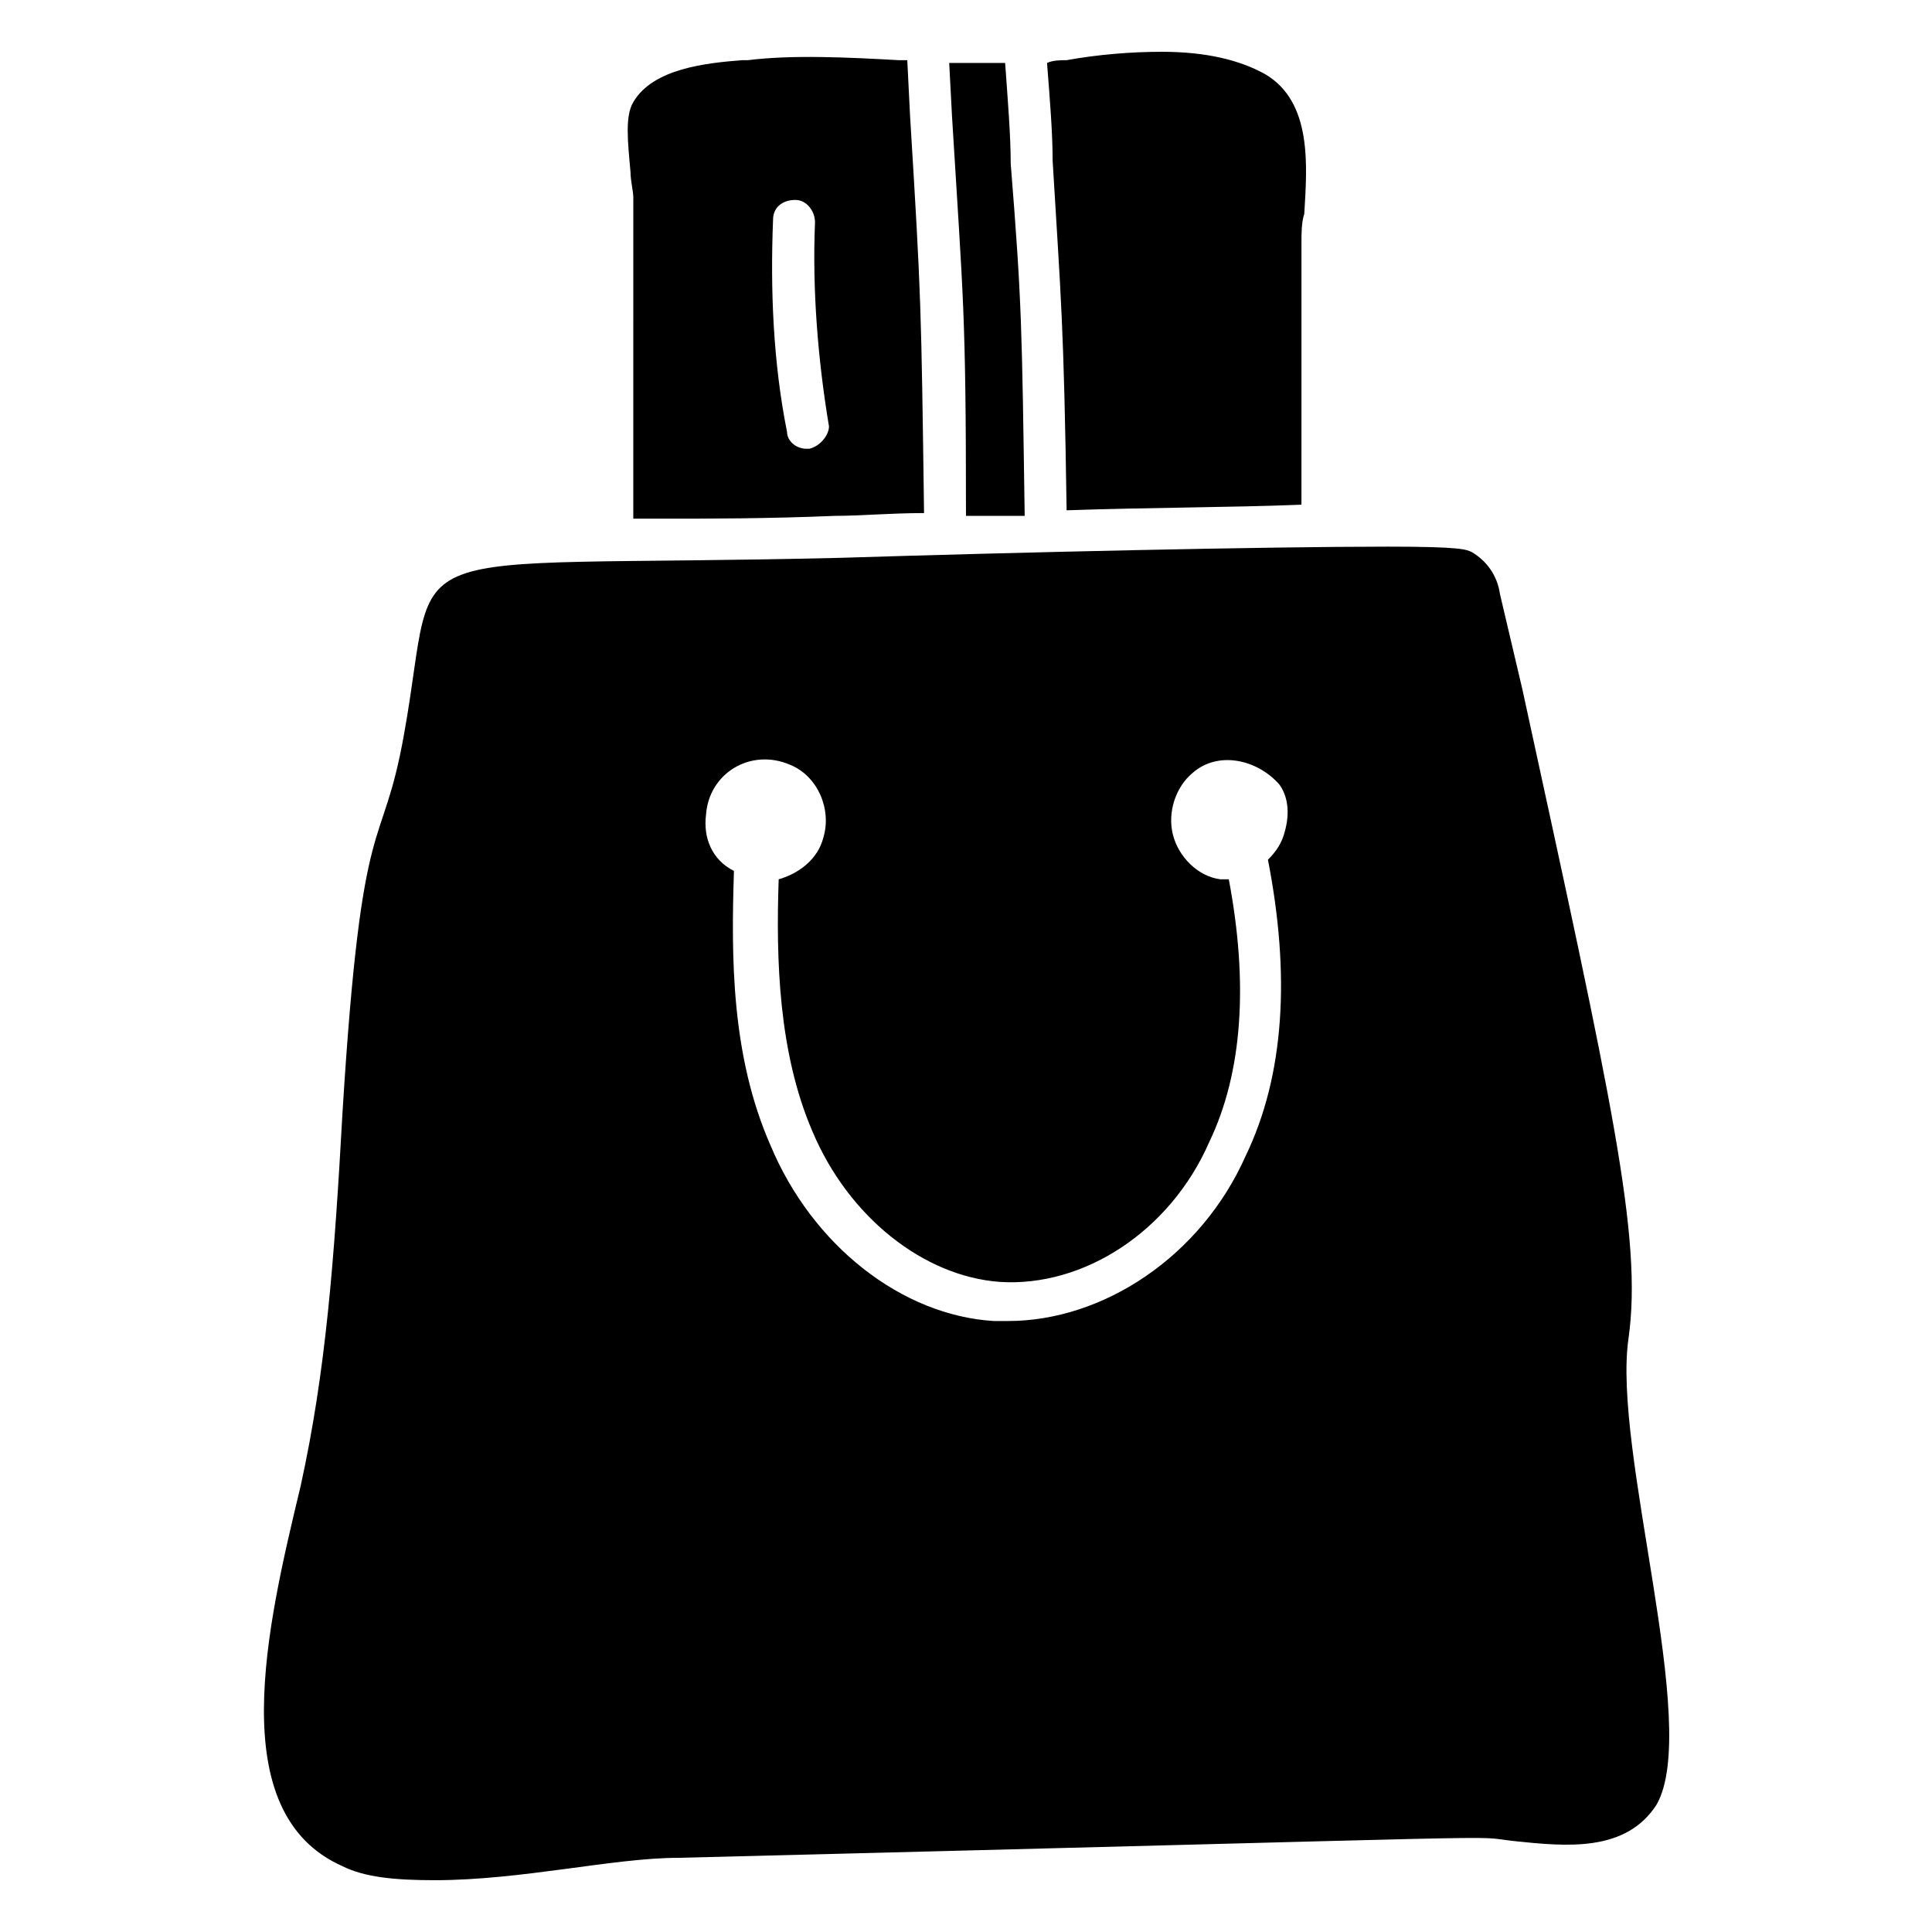 <?xml version="1.0" encoding="UTF-8"?>
<!-- Uploaded to: SVG Repo, www.svgrepo.com, Generator: SVG Repo Mixer Tools -->
<svg fill="#000000" width="800px" height="800px" version="1.1" viewBox="144 144 512 512" xmlns="http://www.w3.org/2000/svg">
 <g>
  <path d="m575.59 498.54c3.703-26.672-4.445-62.977-28.152-171.89l-5.926-25.191c-0.742-5.188-3.703-8.891-7.41-11.113-1.48-0.742-2.965-1.48-22.227-1.48-32.598 0-97.797 1.48-145.21 2.965-122.99 2.965-105.95-6.668-115.58 46.676-5.926 33.34-11.113 16.301-16.301 100.02-2.223 40.008-4.445 68.902-11.113 99.281-8.895 37.043-20.746 86.68 11.109 100.76 5.926 2.965 14.078 3.703 24.449 3.703 22.969 0 47.418-5.926 64.457-5.926 236.35-5.926 208.19-5.926 221.53-4.445 14.078 1.48 29.637 2.965 37.785-9.633 11.859-20.742-11.852-94.094-7.406-123.73zm-91.129-134.11c-0.742 2.965-2.223 5.188-4.445 7.41 5.926 30.375 4.445 57.051-5.926 78.535-11.855 26.672-37.785 43.711-62.977 43.711h-3.703c-24.449-1.48-48.16-20.004-59.273-46.676-10.371-23.707-10.371-49.641-9.633-72.609-5.926-2.965-8.148-8.891-7.41-14.816 0.742-11.113 11.855-17.781 22.227-13.336 7.41 2.965 11.113 11.855 8.891 19.262-1.48 5.926-6.668 9.633-11.855 11.113-0.742 21.484 0 45.938 8.891 66.68 9.633 22.969 29.637 38.527 49.641 40.008 22.227 1.48 45.195-13.336 55.566-37.043 8.891-18.523 10.371-42.23 5.188-69.645h-2.223c-5.926-0.742-11.113-5.926-12.594-11.855-1.48-5.926 0.742-12.594 5.188-16.301 6.668-5.926 17.039-3.703 22.969 2.965 2.223 2.969 2.961 7.414 1.48 12.598z"/>
  <path d="m479.27 163.65c-6.668-3.703-15.559-5.926-27.414-5.926-8.148 0-17.039 0.742-25.191 2.223-1.48 0-3.703 0-5.188 0.742 0.746 9.629 1.484 18.52 1.484 25.93 2.223 37.043 2.965 42.973 3.703 92.613 21.484-0.742 43.711-0.742 62.234-1.48l0.004-69.648c0-2.223 0-5.188 0.742-7.41 0.738-12.594 2.223-29.633-10.375-37.043zm-68.902-2.965h-2.965-2.223-9.633l0.742 14.078c2.965 48.898 3.703 51.121 3.703 105.95h15.559c-0.738-50.383-0.738-56.309-3.703-93.355 0-7.406-0.738-16.297-1.48-26.672zm-25.93-0.738h-2.223c-13.336-0.742-28.152-1.48-40.008 0h-1.48c-9.633 0.742-23.707 2.223-28.895 11.113-2.223 3.703-1.48 10.371-0.742 18.523 0 2.223 0.742 5.188 0.742 6.668l-0.004 85.203h7.41c12.594 0 28.152 0 45.938-0.742 6.668 0 14.816-0.742 23.707-0.742-0.742-54.828-0.742-57.051-3.703-105.21zm-25.934 102.98h-0.742c-2.965 0-5.188-2.223-5.188-4.445-3.703-18.523-4.445-37.785-3.703-56.309 0-2.965 2.223-5.188 5.926-5.188 2.965 0 5.188 2.965 5.188 5.926-0.742 17.781 0.742 36.305 3.703 54.086 0.004 2.223-2.219 5.188-5.184 5.93z"/>
 </g>
</svg>